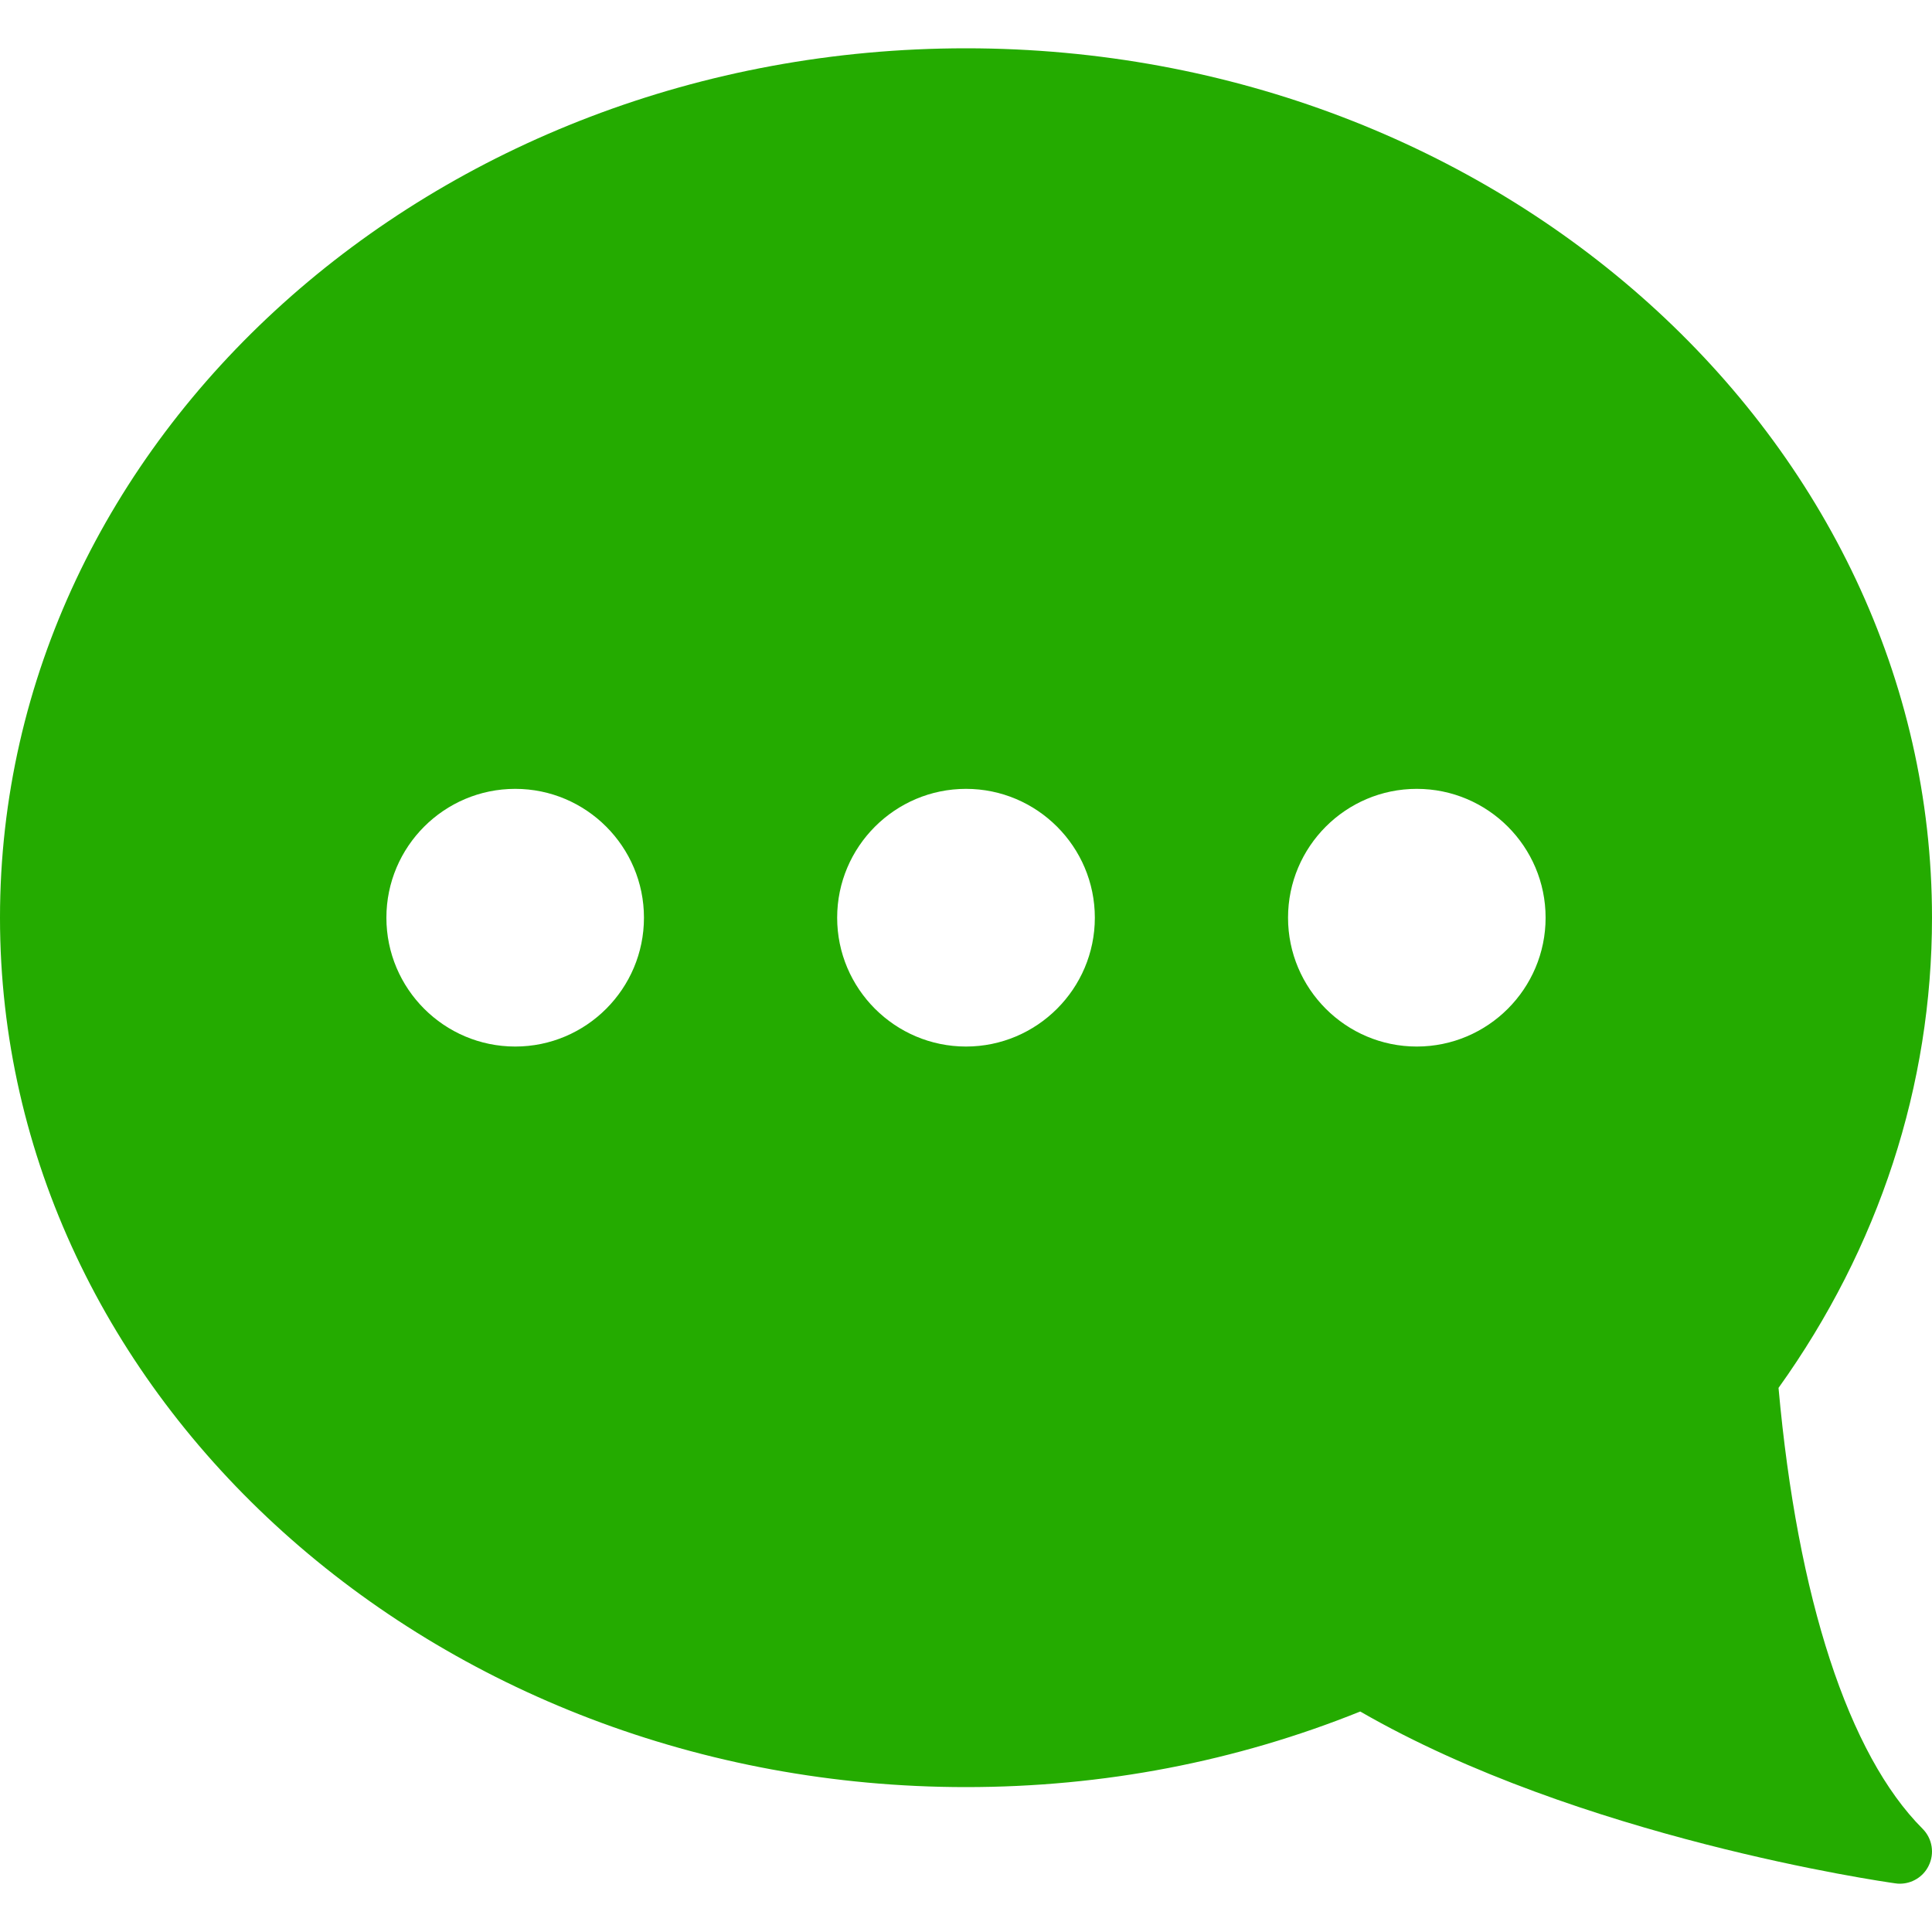 <svg width="16" height="16" viewBox="0 0 16 16" fill="none" xmlns="http://www.w3.org/2000/svg">
<path d="M8 0.4C12.411 0.4 16 3.63 16 7.6C16 8.988 15.561 10.332 14.729 11.494C14.886 13.238 15.309 14.532 15.922 15.145C16.003 15.226 16.023 15.35 15.972 15.452C15.927 15.544 15.833 15.6 15.733 15.6C15.721 15.6 15.709 15.599 15.696 15.597C15.588 15.582 13.079 15.221 11.265 14.174C10.234 14.589 9.137 14.8 8 14.8C3.589 14.8 -2.09808e-05 11.57 -2.09808e-05 7.6C-2.09808e-05 3.63 3.589 0.4 8 0.4ZM11.733 8.667C12.322 8.667 12.8 8.188 12.8 7.6C12.8 7.012 12.322 6.533 11.733 6.533C11.145 6.533 10.667 7.012 10.667 7.6C10.667 8.188 11.145 8.667 11.733 8.667ZM8 8.667C8.588 8.667 9.067 8.188 9.067 7.6C9.067 7.012 8.588 6.533 8 6.533C7.412 6.533 6.933 7.012 6.933 7.6C6.933 8.188 7.412 8.667 8 8.667ZM4.267 8.667C4.855 8.667 5.333 8.188 5.333 7.6C5.333 7.012 4.855 6.533 4.267 6.533C3.678 6.533 3.2 7.012 3.2 7.6C3.2 8.188 3.678 8.667 4.267 8.667Z" fill="#24AB00"/>
</svg>
